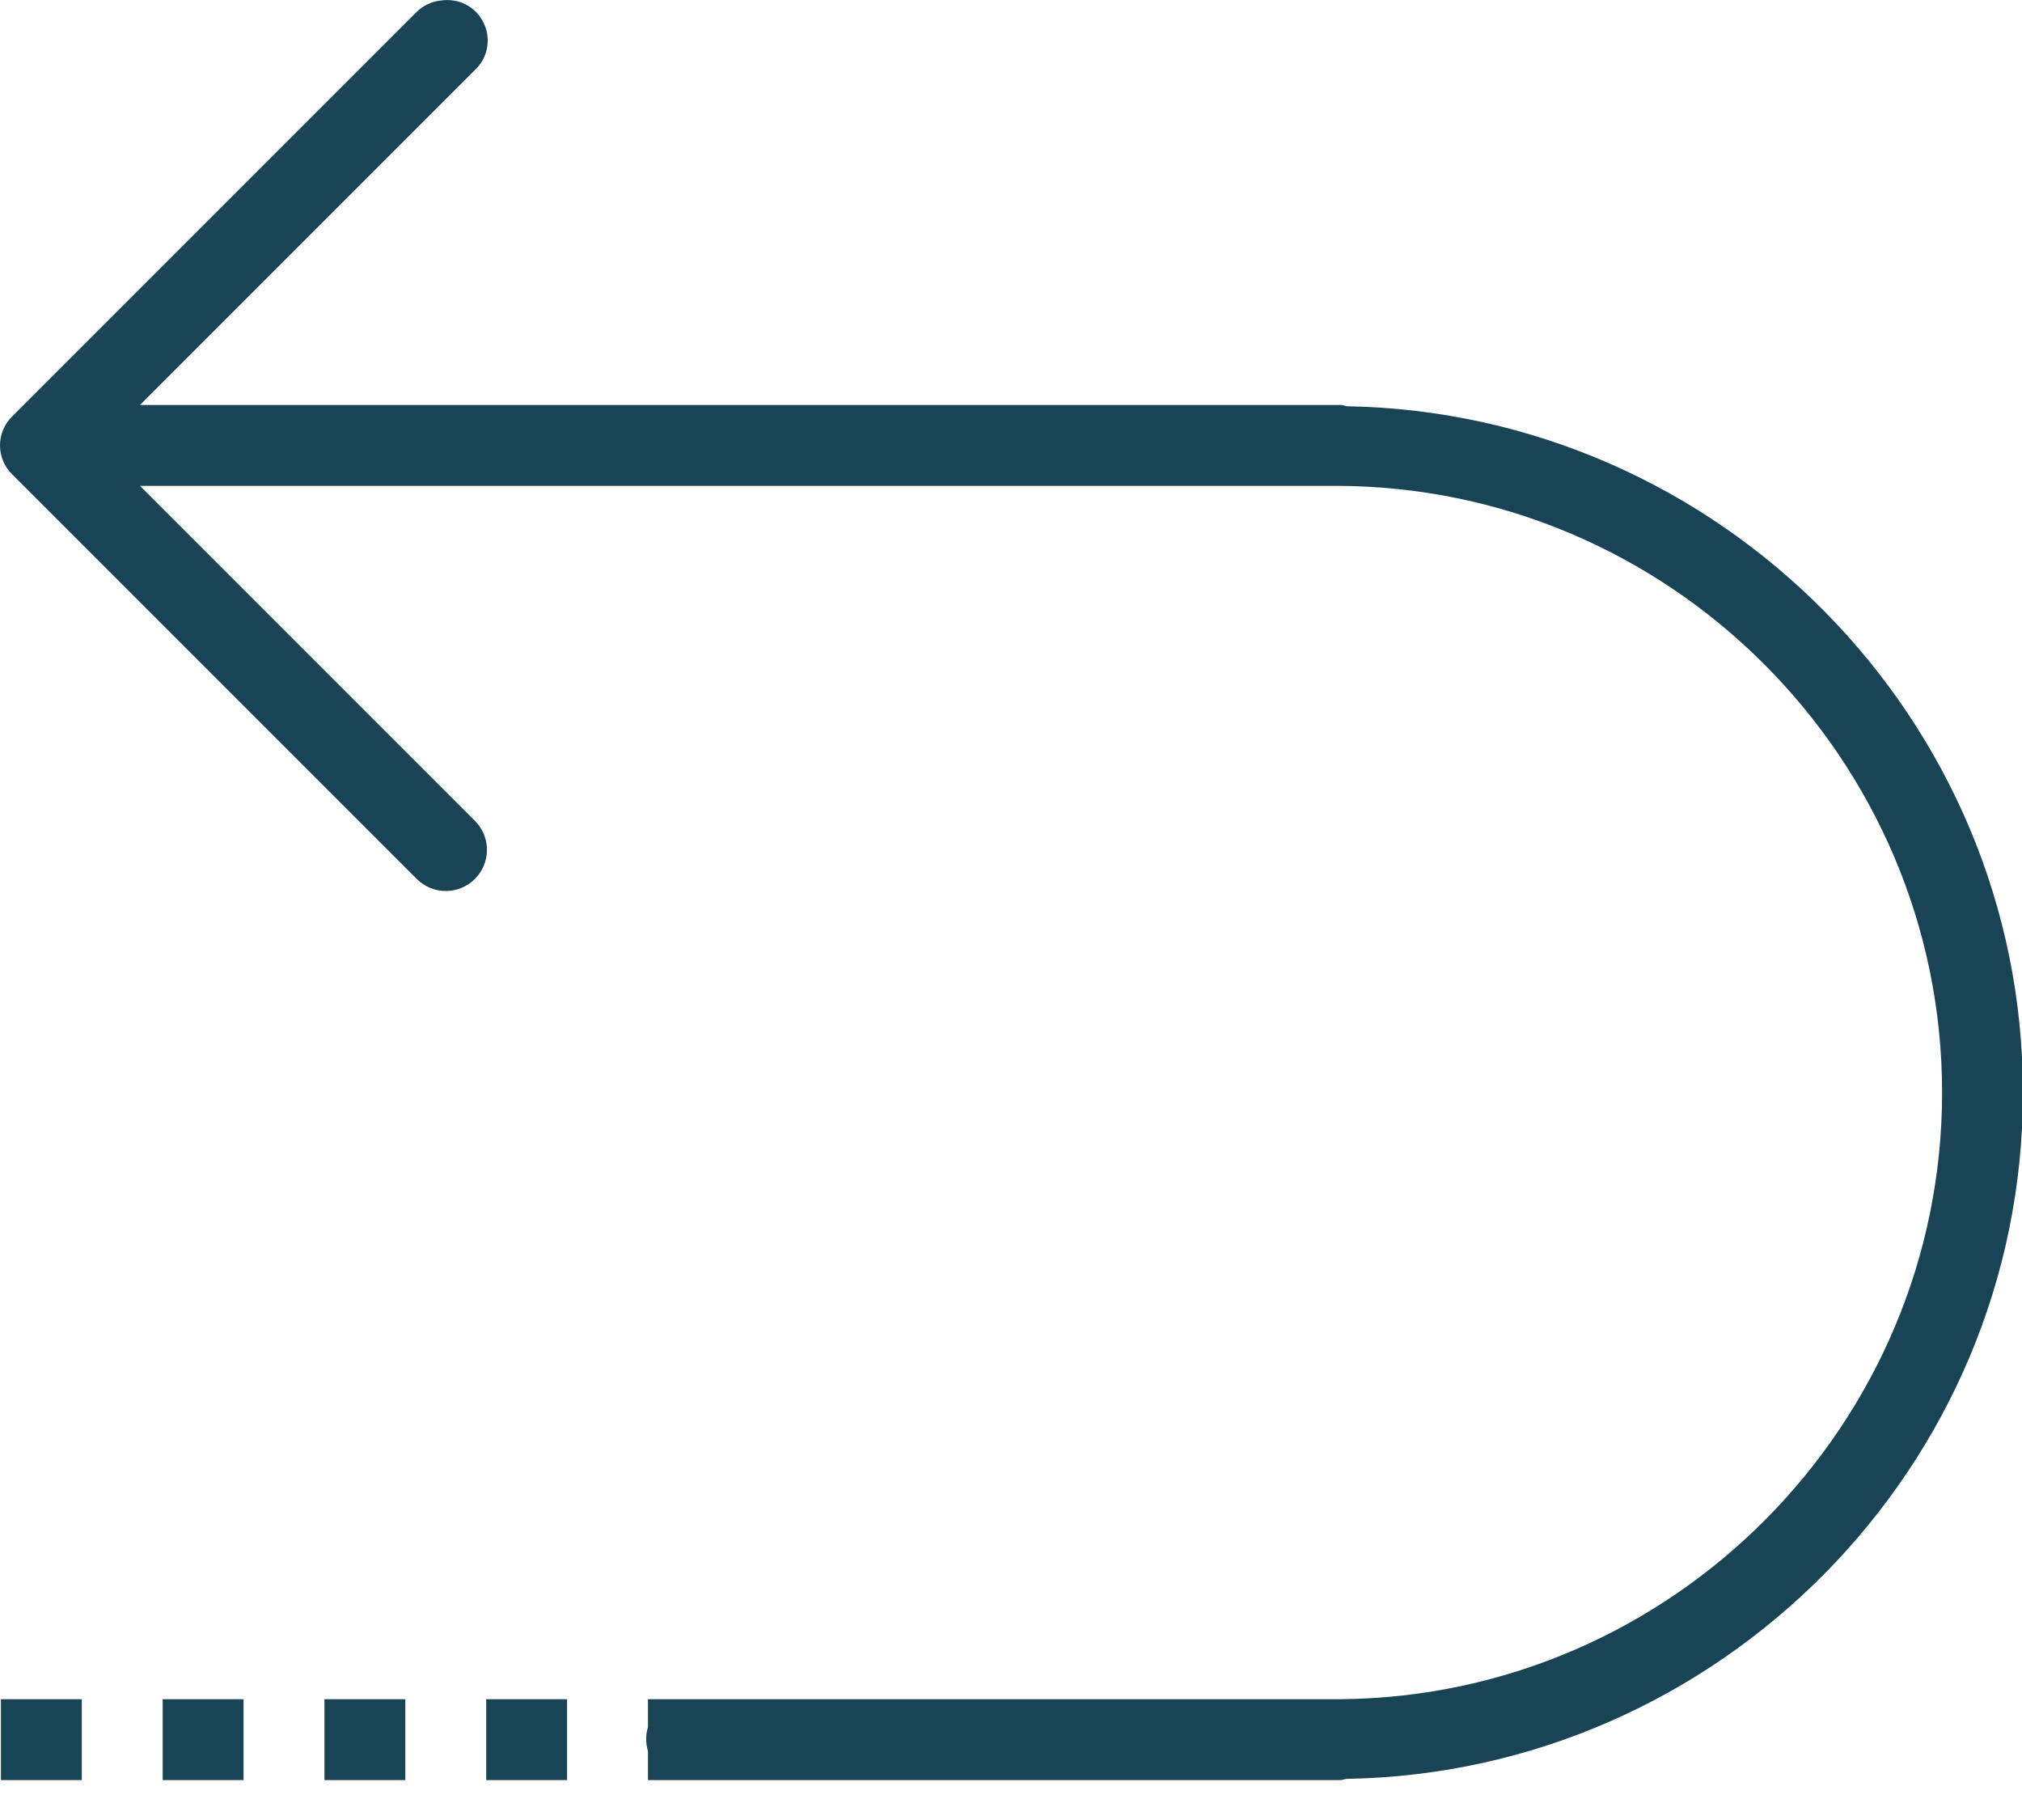 <svg viewBox="0 0 50 45" xmlns="http://www.w3.org/2000/svg"><path d="M10.898.013c-.223.023-.434.125-.594.281l-10 10C.109 10.482 0 10.743 0 11.013s.109.531.305.719l10 10c.398.398 1.039.398 1.438 0 .398-.398.398-1.039 0-1.438l-8.281-8.281h29.562c8.254 0 15 6.746 15 15 0 8.203-6.66 14.914-14.844 15H16.023v.688c-.059.195-.059.398 0 .594v.719h17.125c.055 0 .102-.031.156-.031 9.215-.156 16.719-7.719 16.719-16.969s-7.504-16.812-16.719-16.969c-.039-.012-.082-.023-.125-.031H3.461l8.281-8.281c.324-.301.41-.777.215-1.172-.191-.398-.625-.617-1.059-.547zm-10.875 42v2h2v-2h-2zm4 0v2h2v-2h-2zm4 0v2h2v-2h-2zm4 0v2h2v-2h-2z" fill="#184456" fill-rule="nonzero"/></svg>